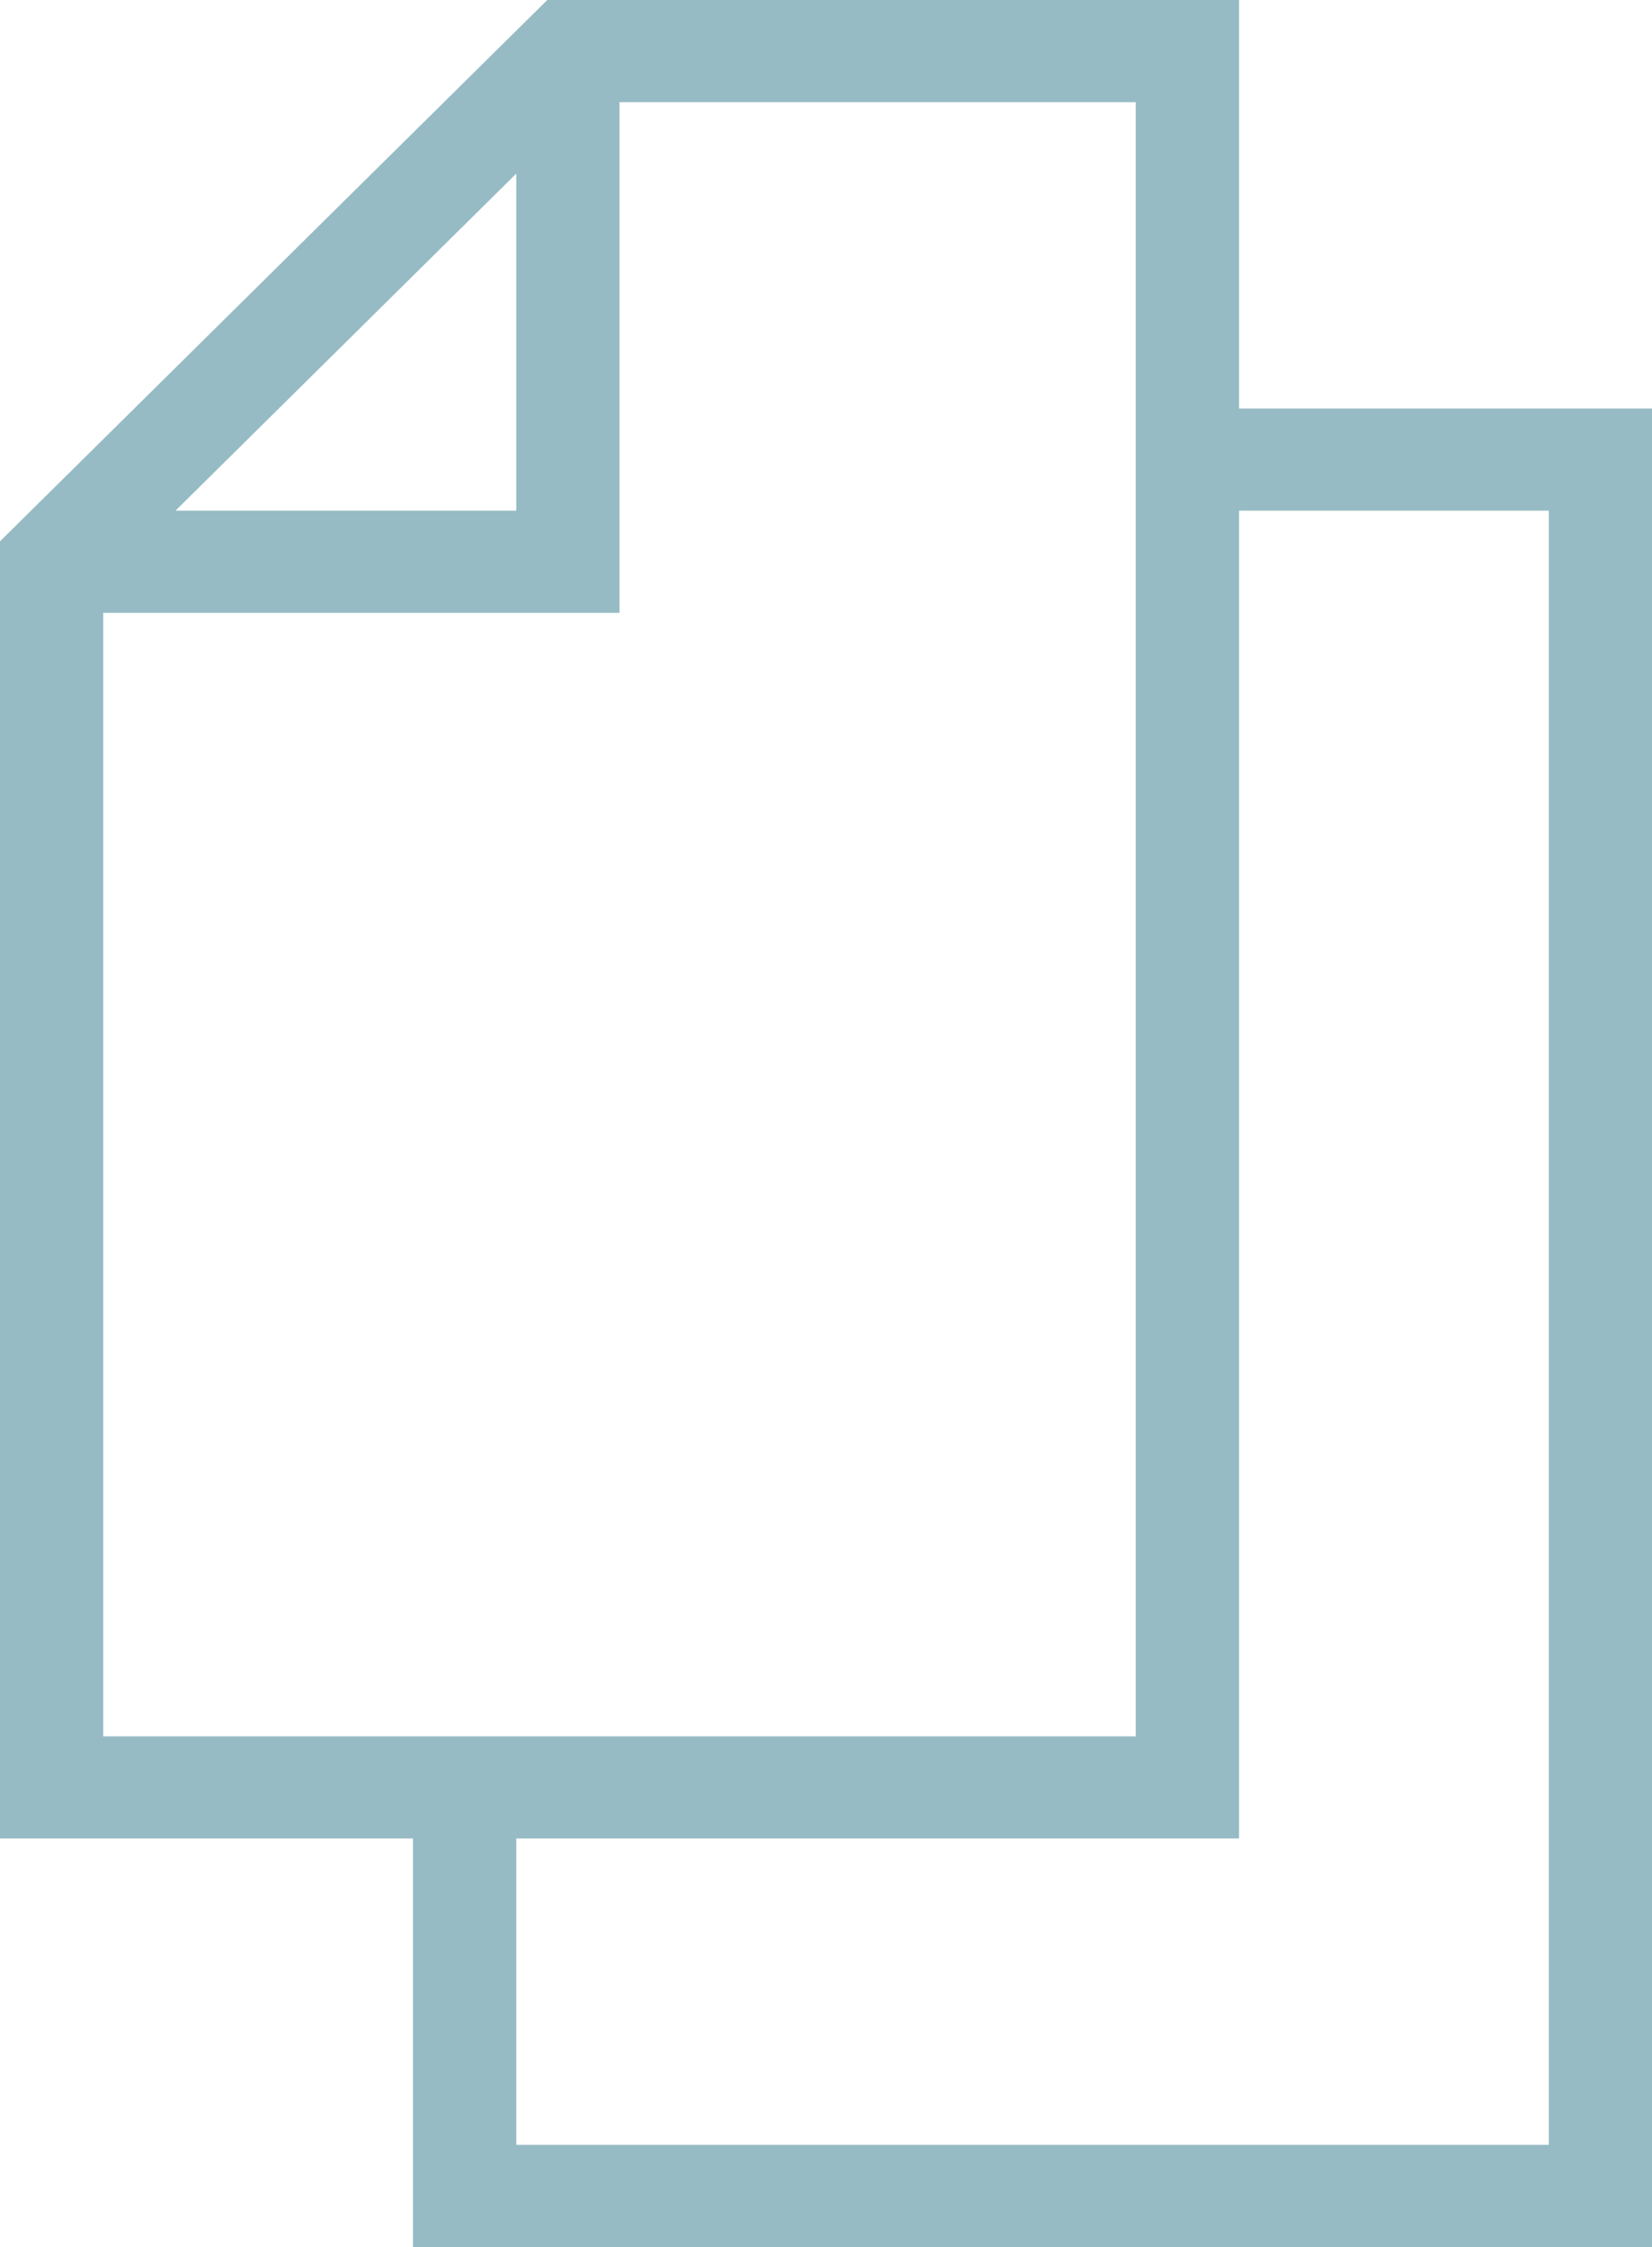 <svg width="25" height="34" viewBox="0 0 25 34" fill="none" xmlns="http://www.w3.org/2000/svg">
<g clip-path="url(#clip0_123_365)">
<path d="M18.75 0H8.282L0 8.191V27.818H18.75V0ZM7.813 2.627V7.727H2.656L7.813 2.627ZM17.188 26.273H1.562V9.273H9.375V1.546H17.188V26.273Z" fill="#96BBC4"/>
<path d="M18.303 6.182V7.727H23.438V32.454H7.813V27.377H6.25V34H25V6.182H18.303Z" fill="#96BBC4"/>
</g>
<defs>
<clipPath id="clip0_123_365">
<rect width="25" height="34" fill="white"/>
</clipPath>
</defs>
</svg>
